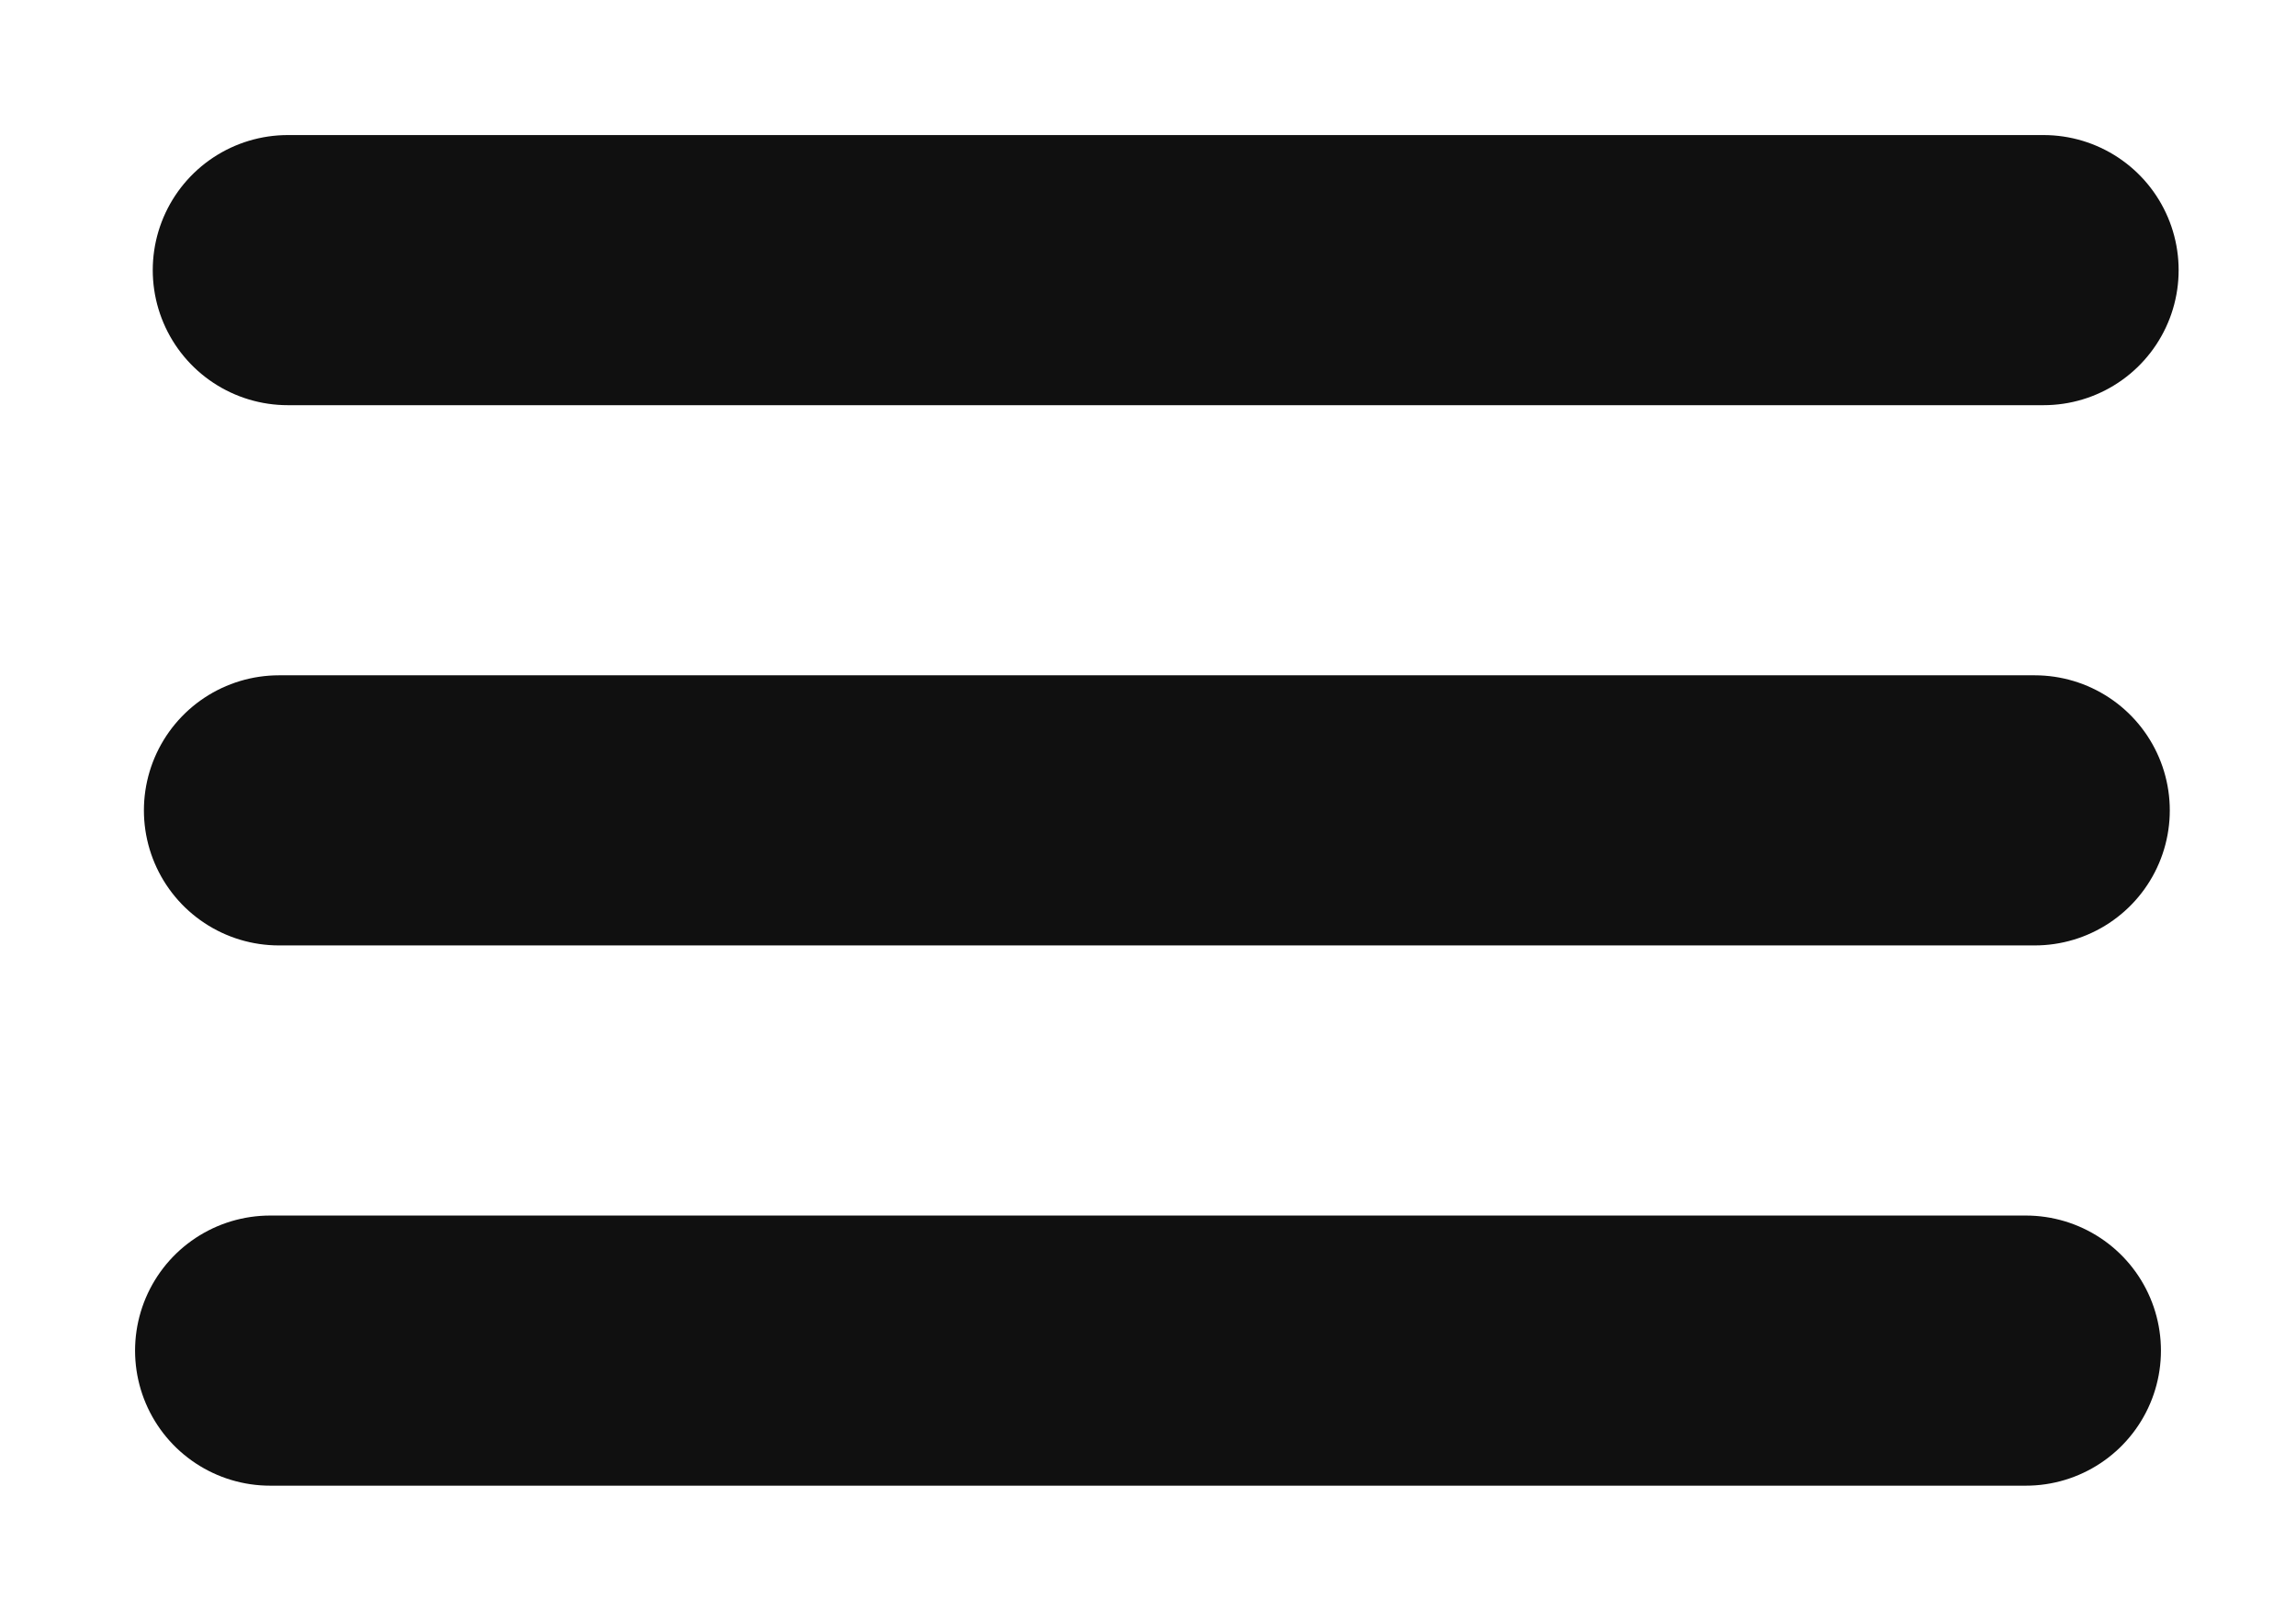 <svg width="34" height="24" viewBox="0 0 34 24" fill="none" xmlns="http://www.w3.org/2000/svg">
<path d="M4.262 4H30.262" stroke="#101010" stroke-width="4" stroke-linecap="round" stroke-linejoin="round"/>
<path d="M4.131 12H30.131" stroke="#101010" stroke-width="4" stroke-linecap="round" stroke-linejoin="round"/>
<path d="M4 20H30" stroke="#101010" stroke-width="4" stroke-linecap="round" stroke-linejoin="round"/>
</svg>

